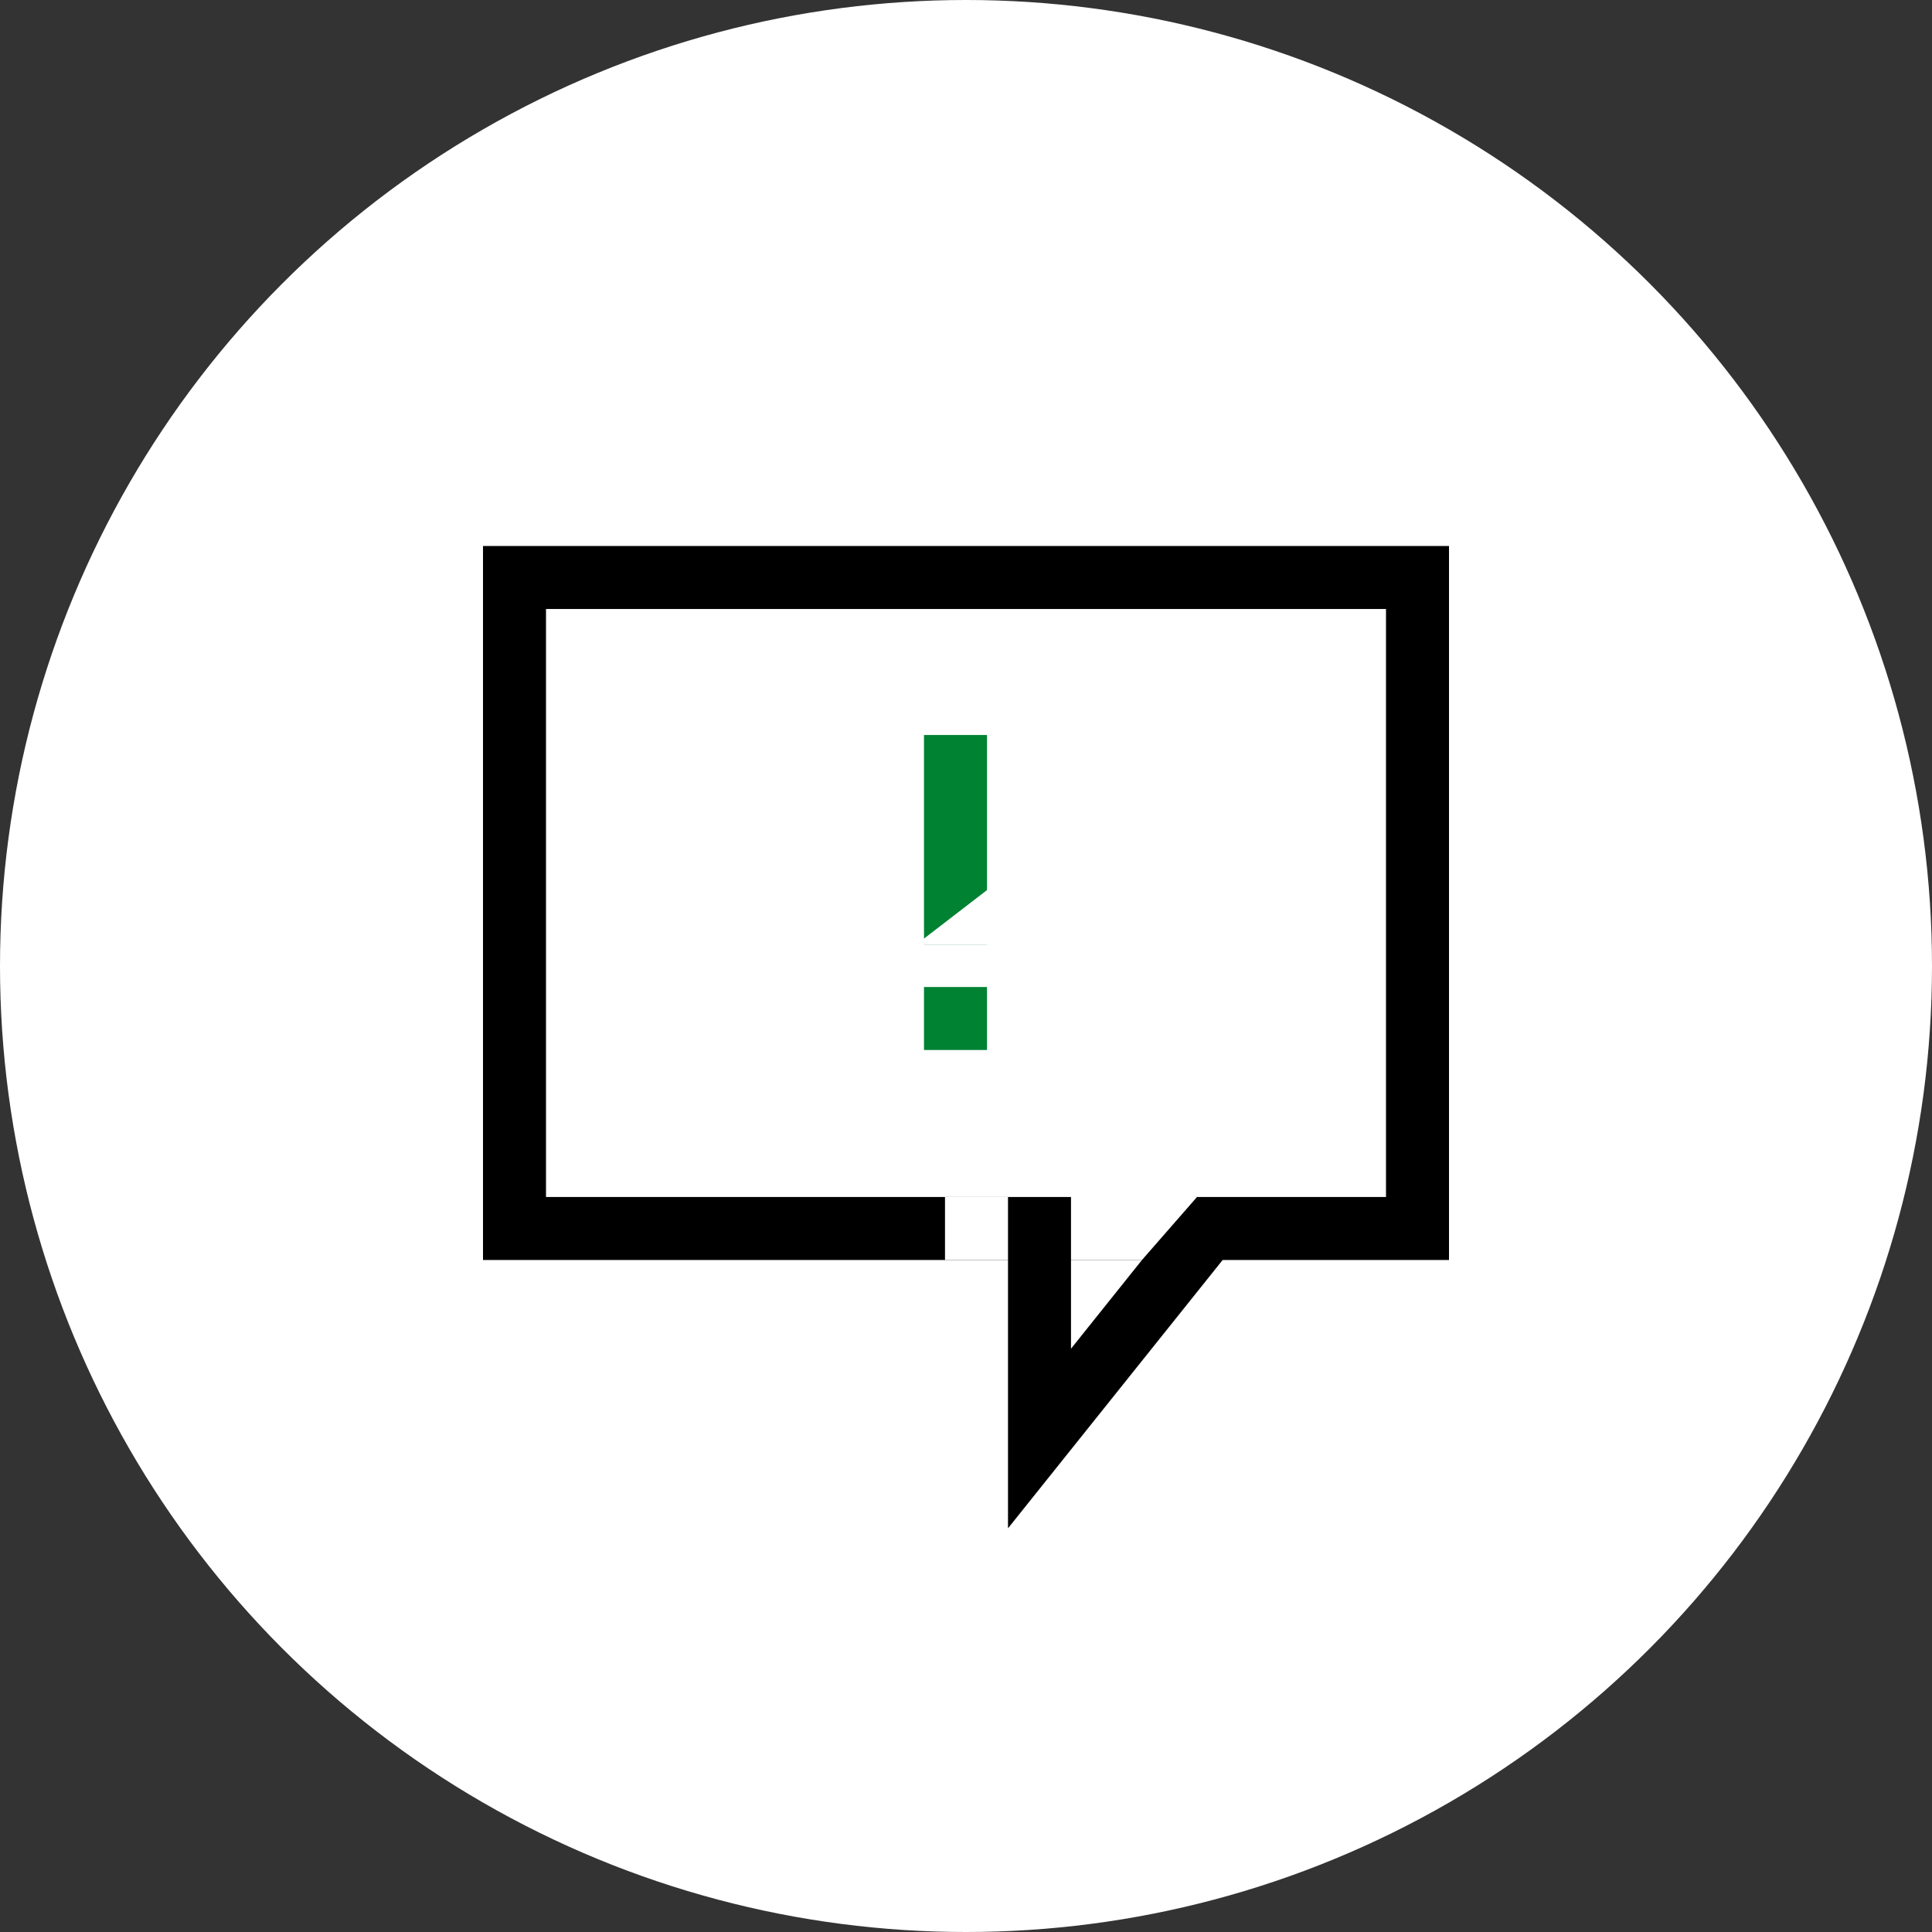 <svg width="92" height="92" viewBox="0 0 92 92" fill="none" xmlns="http://www.w3.org/2000/svg">
<rect x="0" y="0" width="92" height="92" fill="#333333" stroke="none"/>
<circle cx="46" cy="46" r="46" fill="white"/>
<rect opacity="0.11" x="18" y="20" width="56" height="56" fill="white"/>
<path d="M57.5 58.5L49.5 68.5V58" stroke="black" stroke-width="3"/>
<rect x="44" y="35" width="3" height="10" fill="#008233"/>
<path d="M47.5 42L51.397 45H43.603L47.5 42Z" fill="white"/>
<rect x="44" y="47" width="3" height="3" fill="#008233"/>
<rect x="24.5" y="27.5" width="43" height="31" stroke="black" stroke-width="3"/>
<rect x="45" y="57" width="3" height="3" fill="white"/>
<path d="M51 60V57L52.5 56L57 57L54.379 60H51Z" fill="white"/>
</svg>
